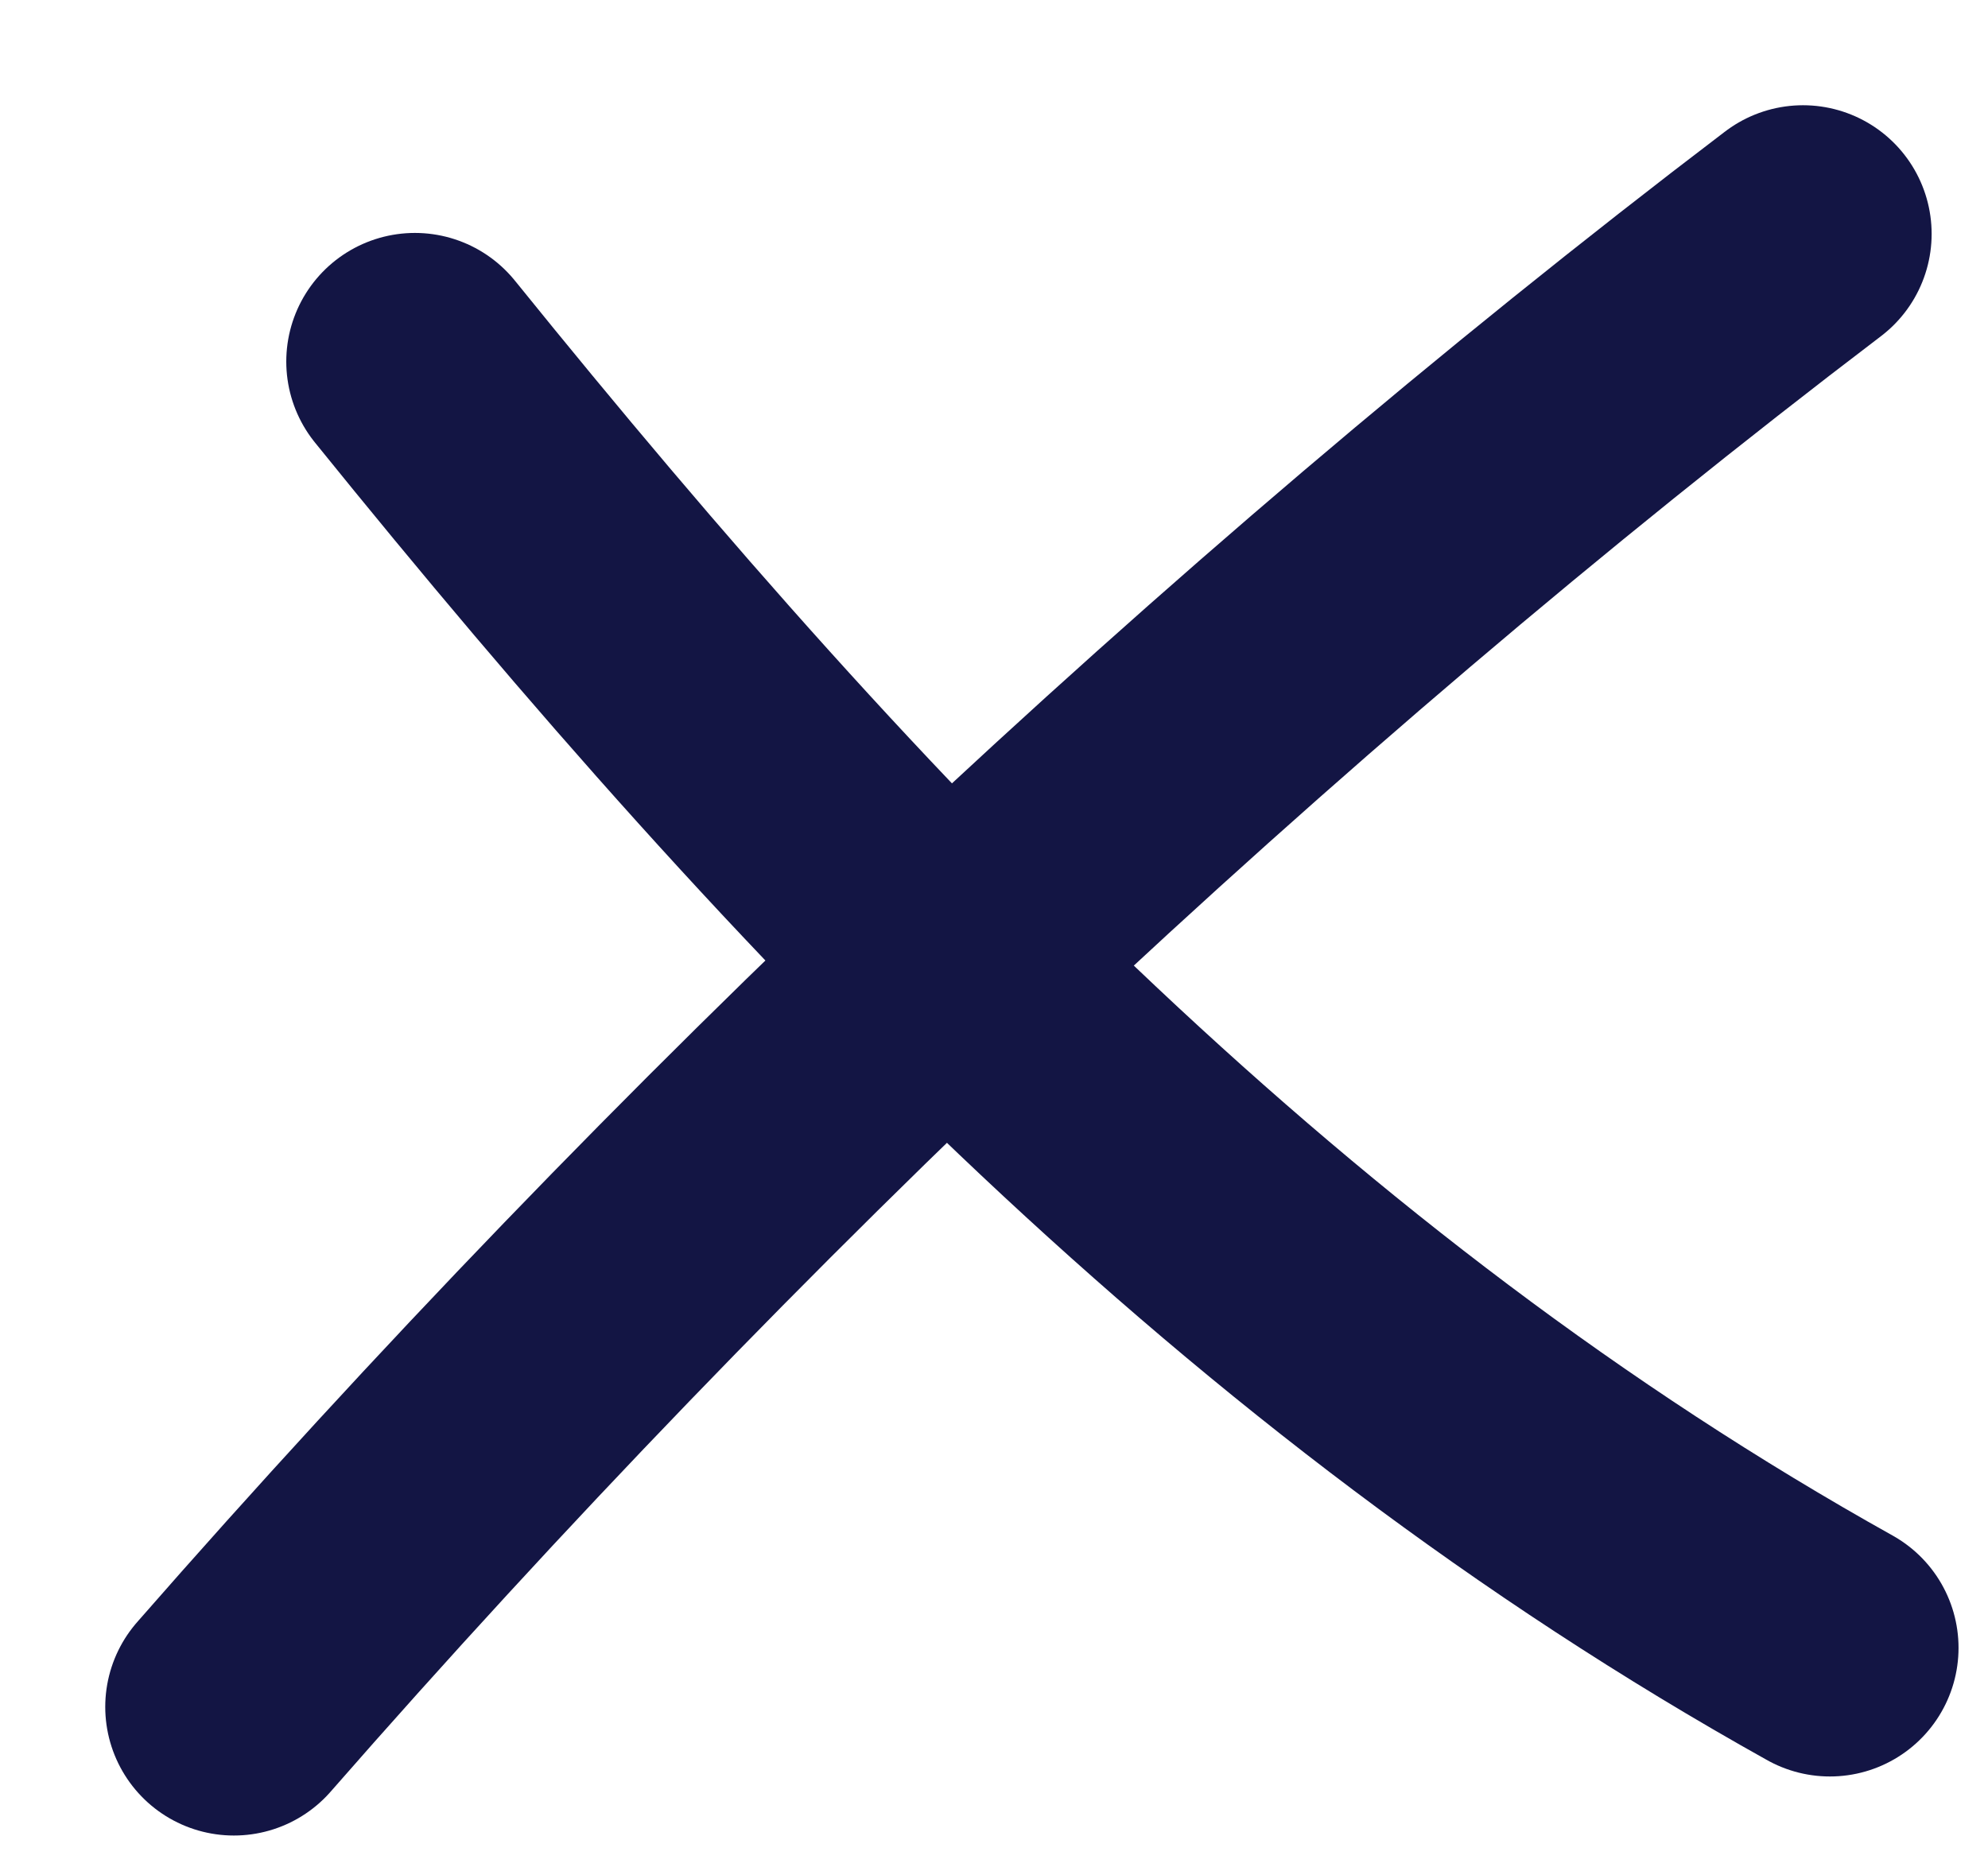 <svg fill="none" height="16" viewBox="0 0 17 16" width="17" xmlns="http://www.w3.org/2000/svg"><g stroke="#131544" stroke-linecap="round" stroke-width="2.2"><path d="m3.548 3.092c3.572 4.421 7.311 8.328 12.1 11"/><path d="m15.418 2c-4.806 3.656-9.427 8.035-13.418 12.597"/></g></svg>